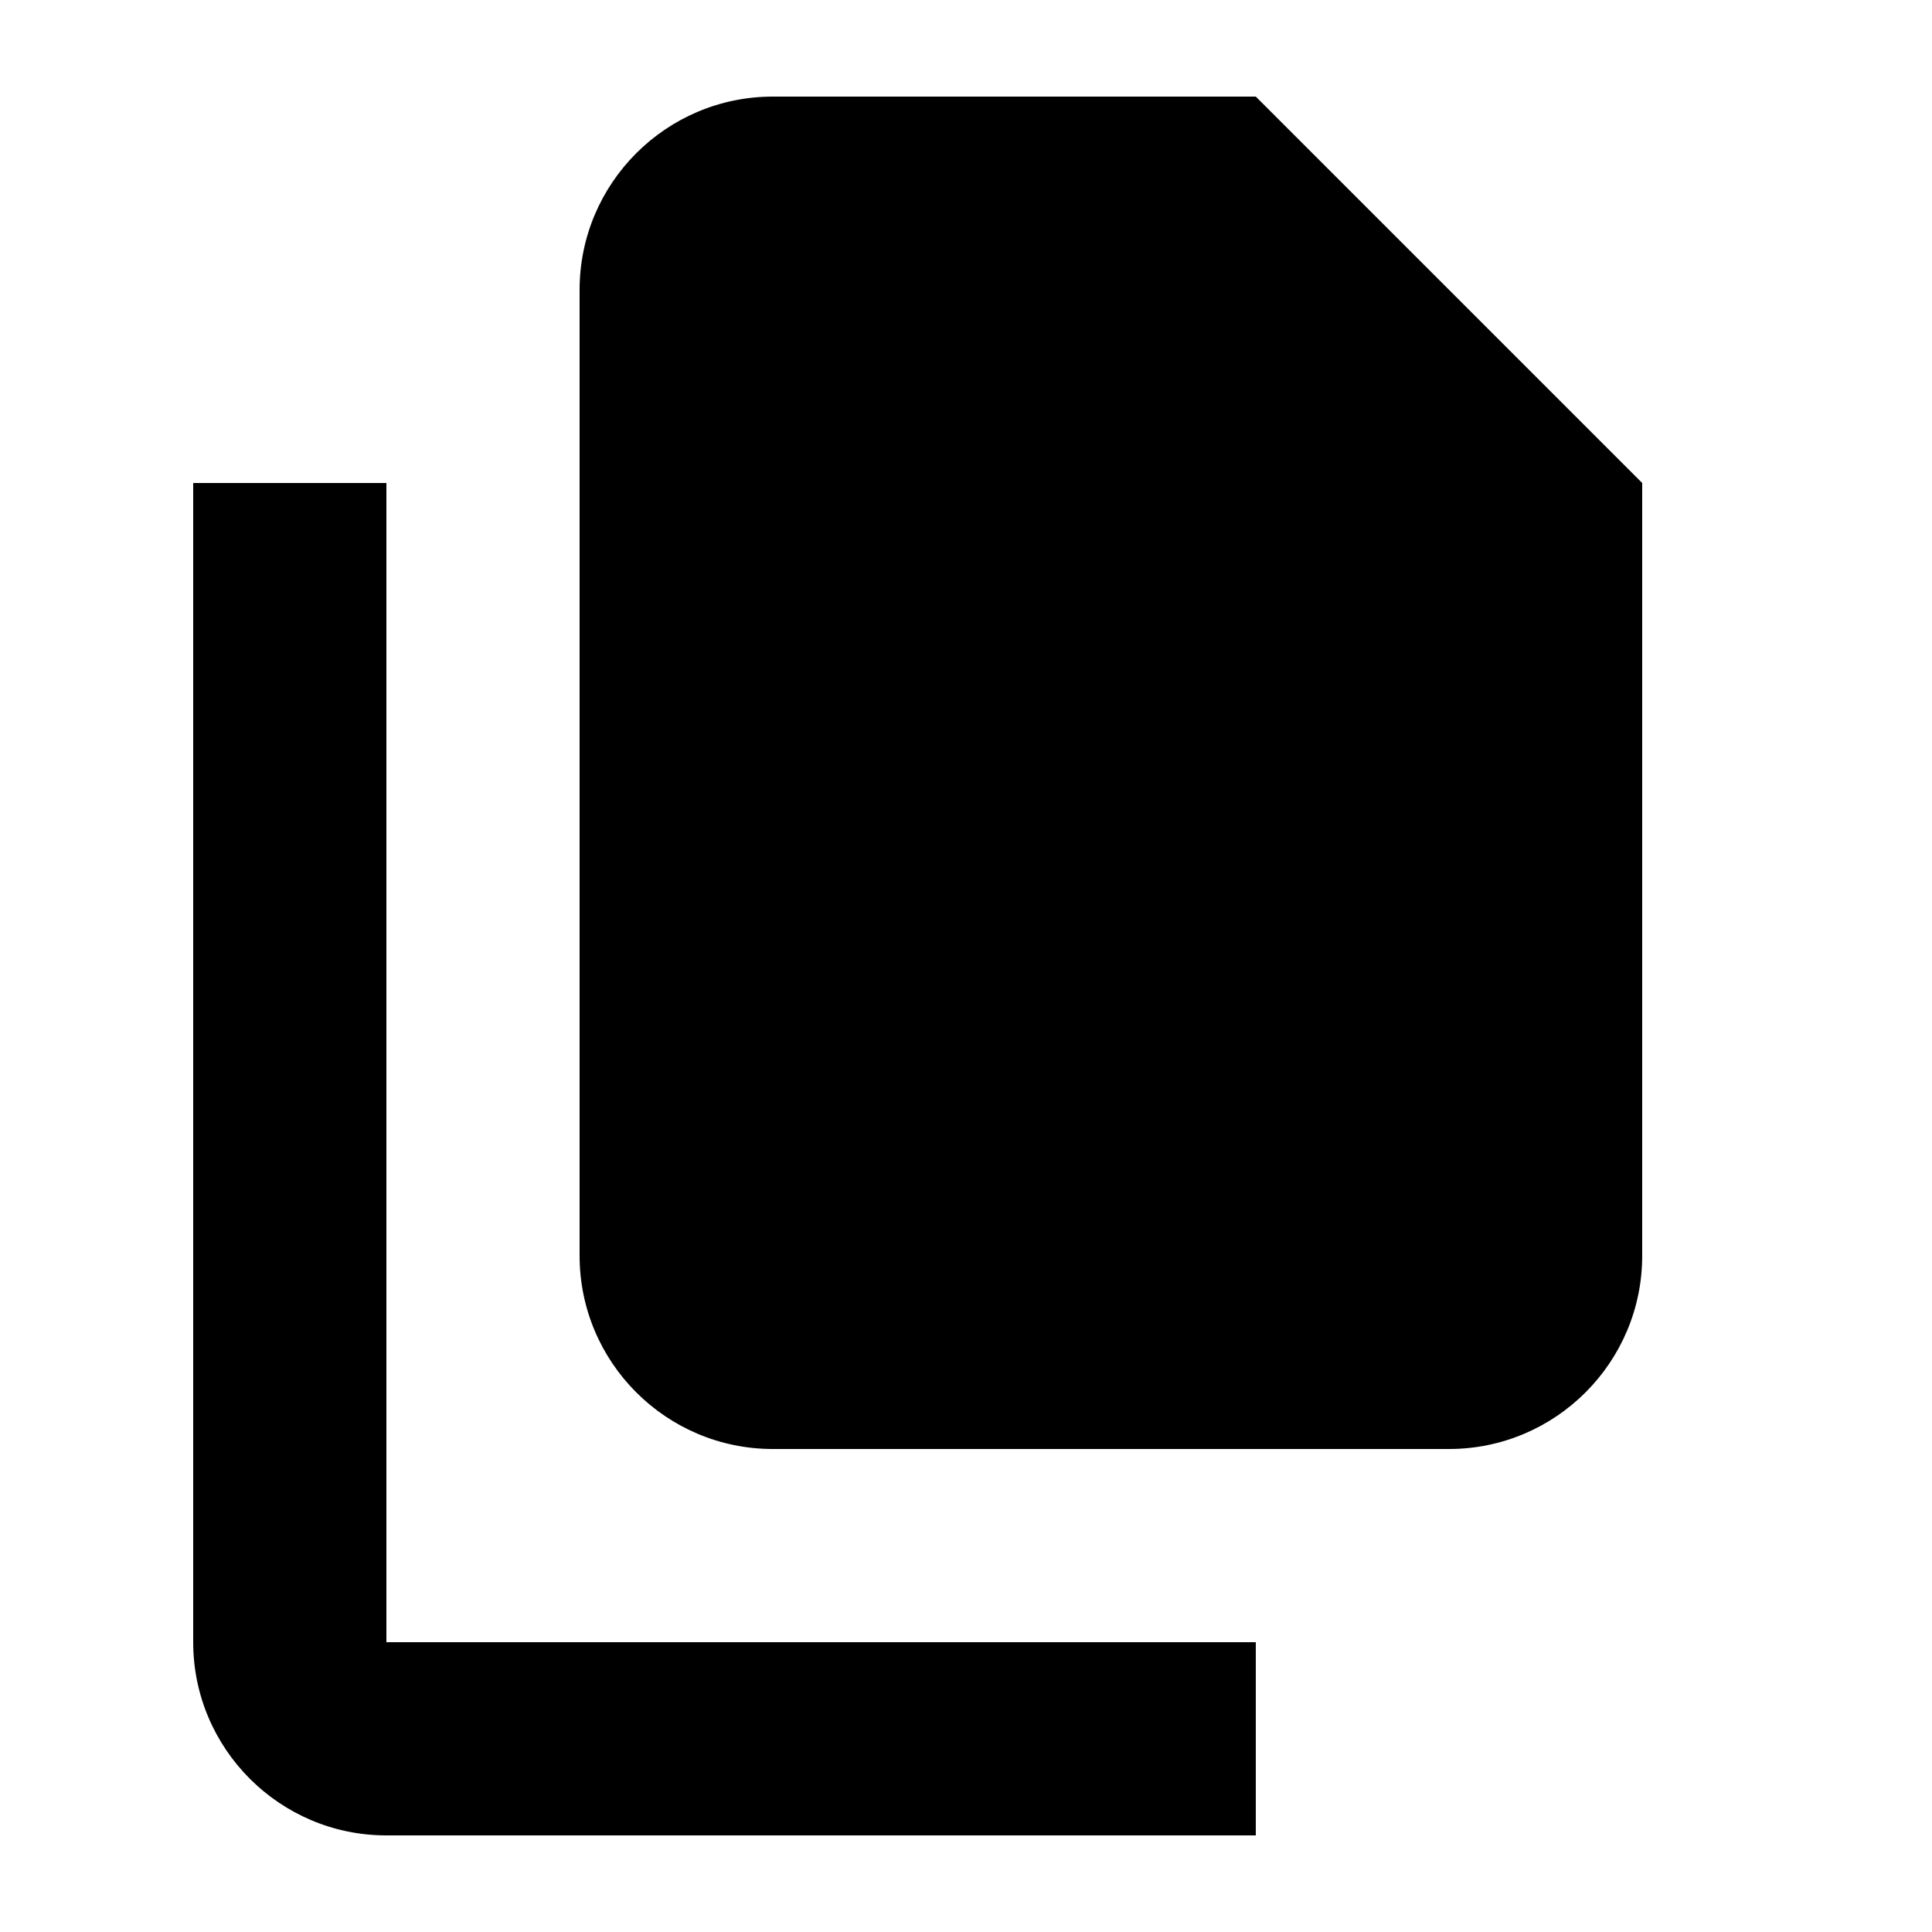 <svg xmlns="http://www.w3.org/2000/svg" viewBox="0 0 640 640"><!--! Font Awesome Pro 7.1.0 by @fontawesome - https://fontawesome.com License - https://fontawesome.com/license (Commercial License) Copyright 2025 Fonticons, Inc. --><path fill="currentColor" d="M416 32L256 32C220.7 32 192 60.7 192 96L192 416C192 451.3 220.7 480 256 480L480 480C515.3 480 544 451.3 544 416L544 160L416 32zM128 160L64 160L64 544C64 579.3 92.7 608 128 608L416 608L416 544L128 544L128 160z"/></svg>